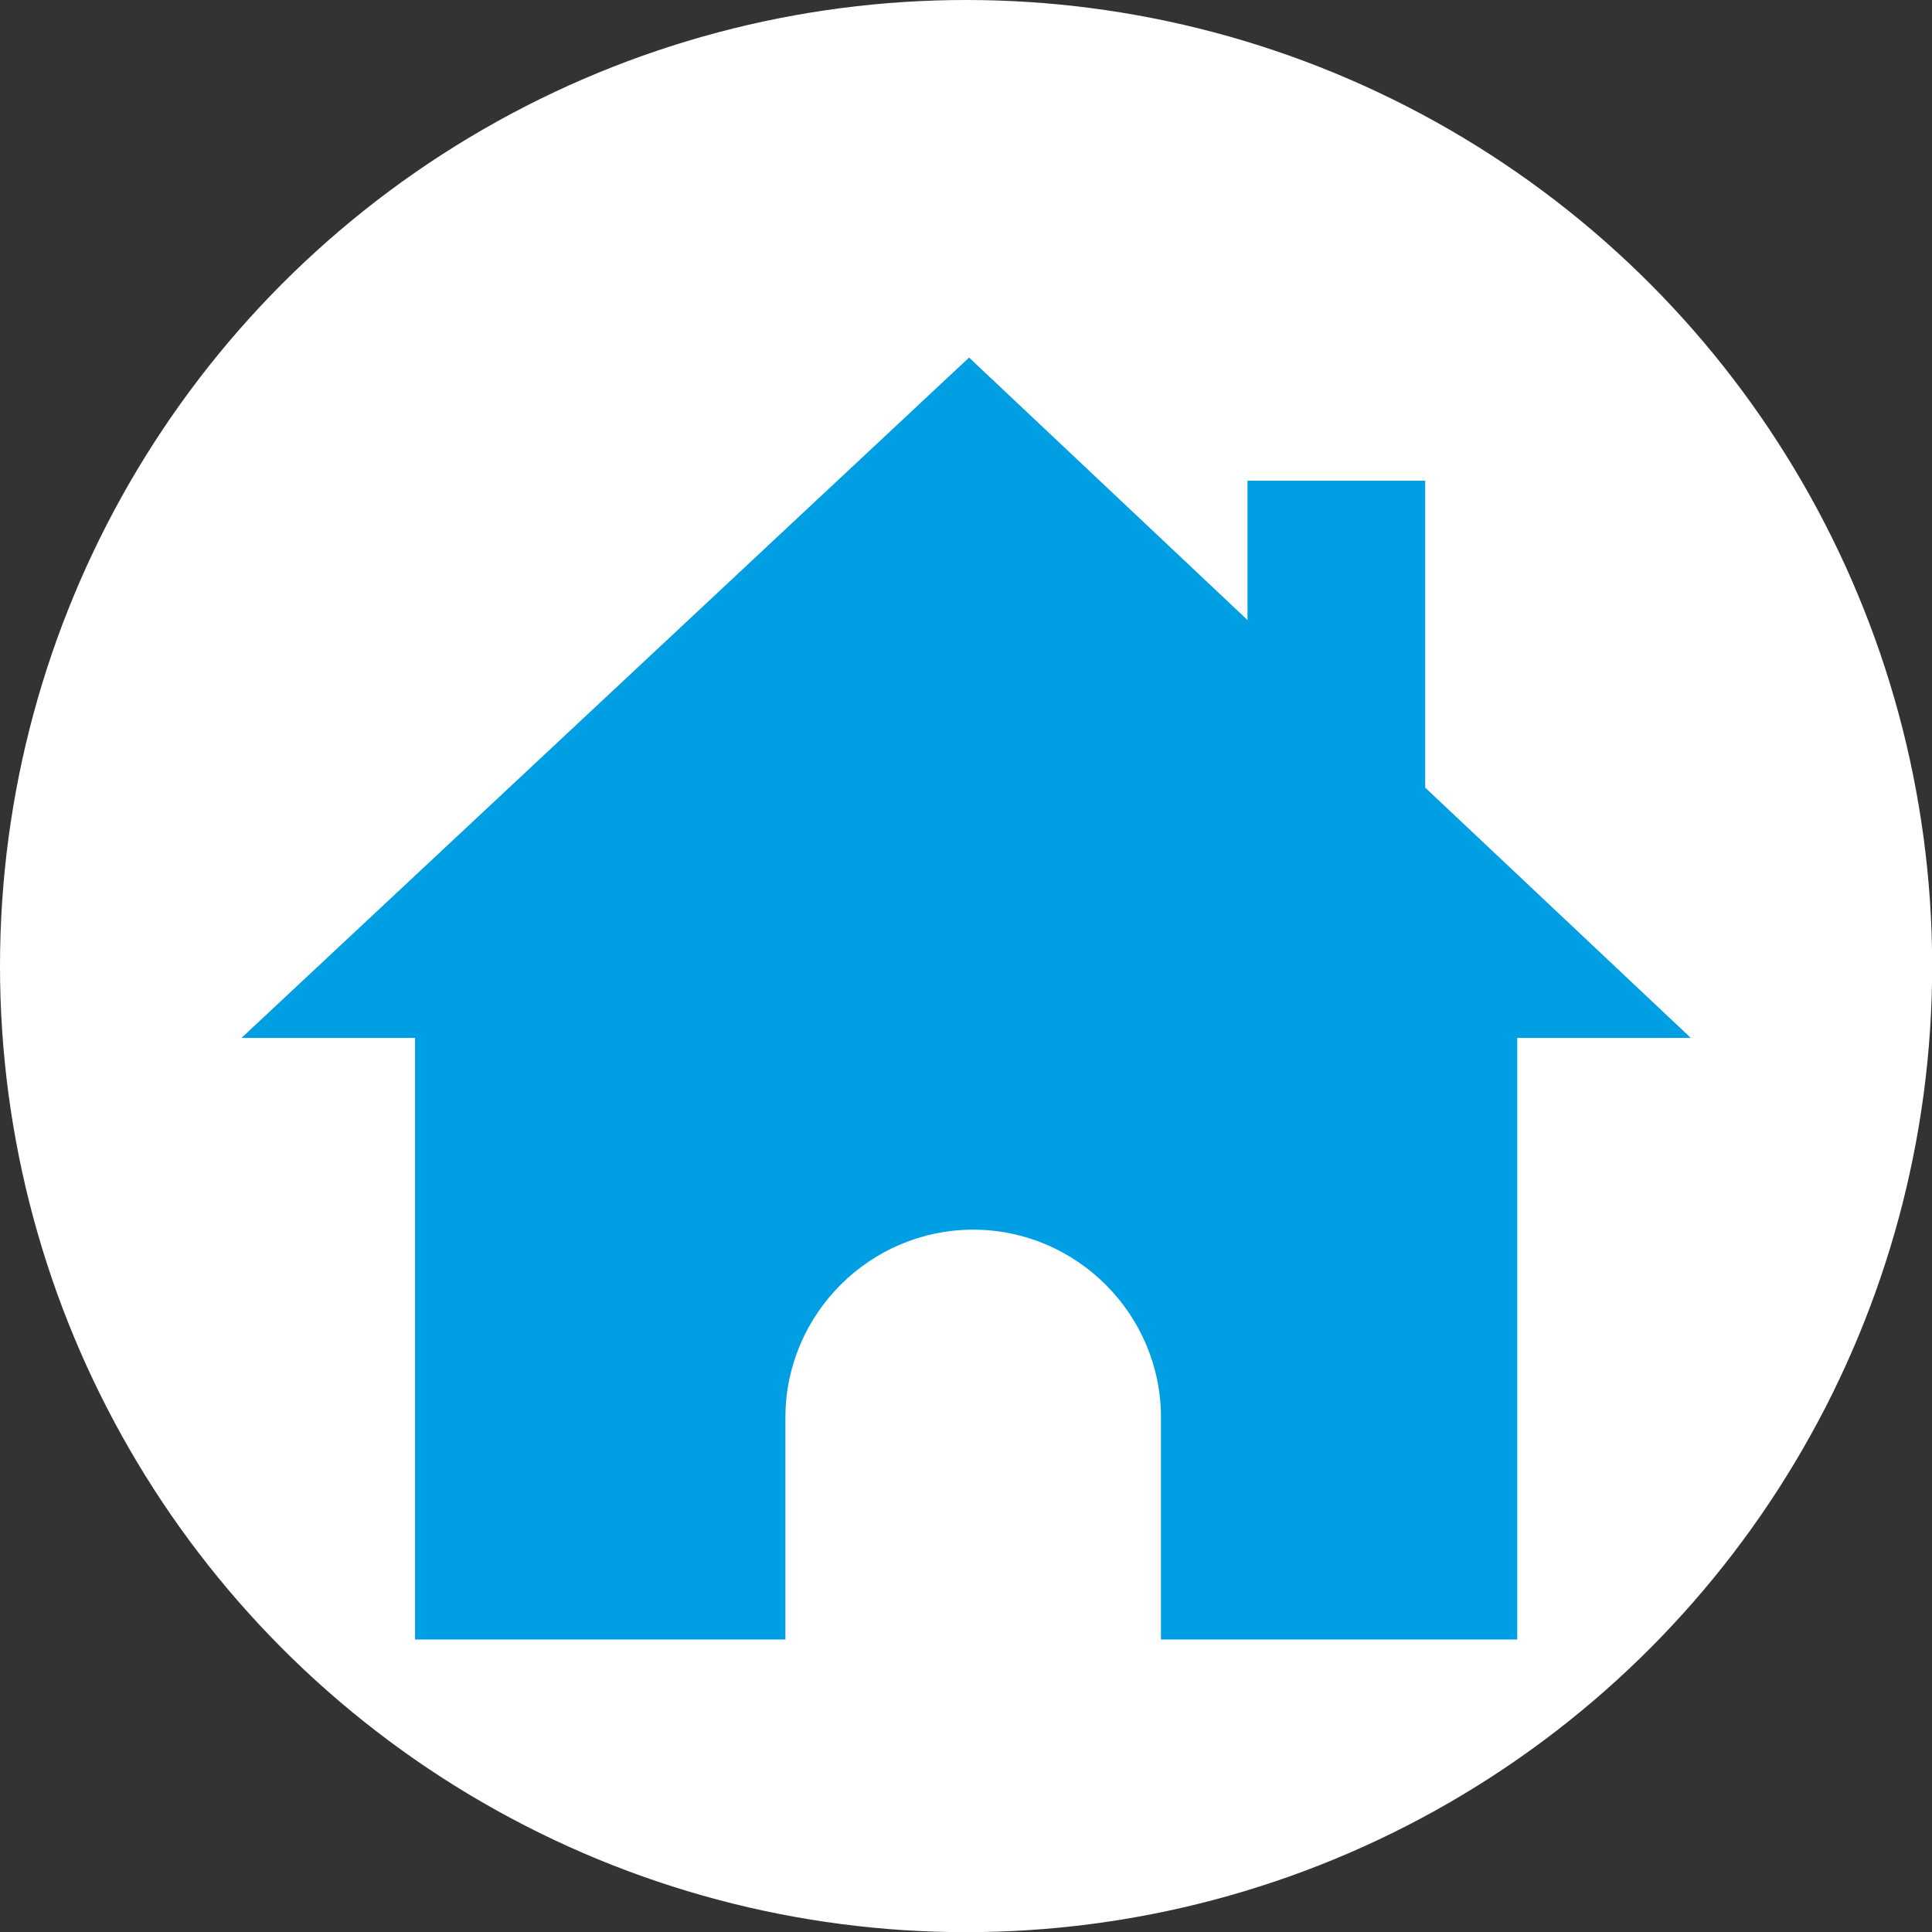 <svg xmlns="http://www.w3.org/2000/svg" id="Ebene_1" viewBox="0 0 122.33 122.33"><rect x="0" y="0" width="122.33" height="122.33" fill="#333333" stroke="none"/><defs><style>.cls-1{fill:#009fe3;fill-rule:evenodd;}.cls-1,.cls-2{stroke-width:0px;}.cls-2{fill:#fff;}</style></defs><circle class="cls-2" cx="61.17" cy="61.17" r="61.17"></circle><path class="cls-1" d="m61.36,22.64l17.63,16.62v-8.82h11.25v19.43l16.82,15.85h-10.99v38.09h-22.56v-14.06c0-6.54-5.35-11.89-11.89-11.89s-11.89,5.35-11.89,11.89v14.06h-23.45v-38.09h-10.99L61.36,22.64Z"></path></svg>